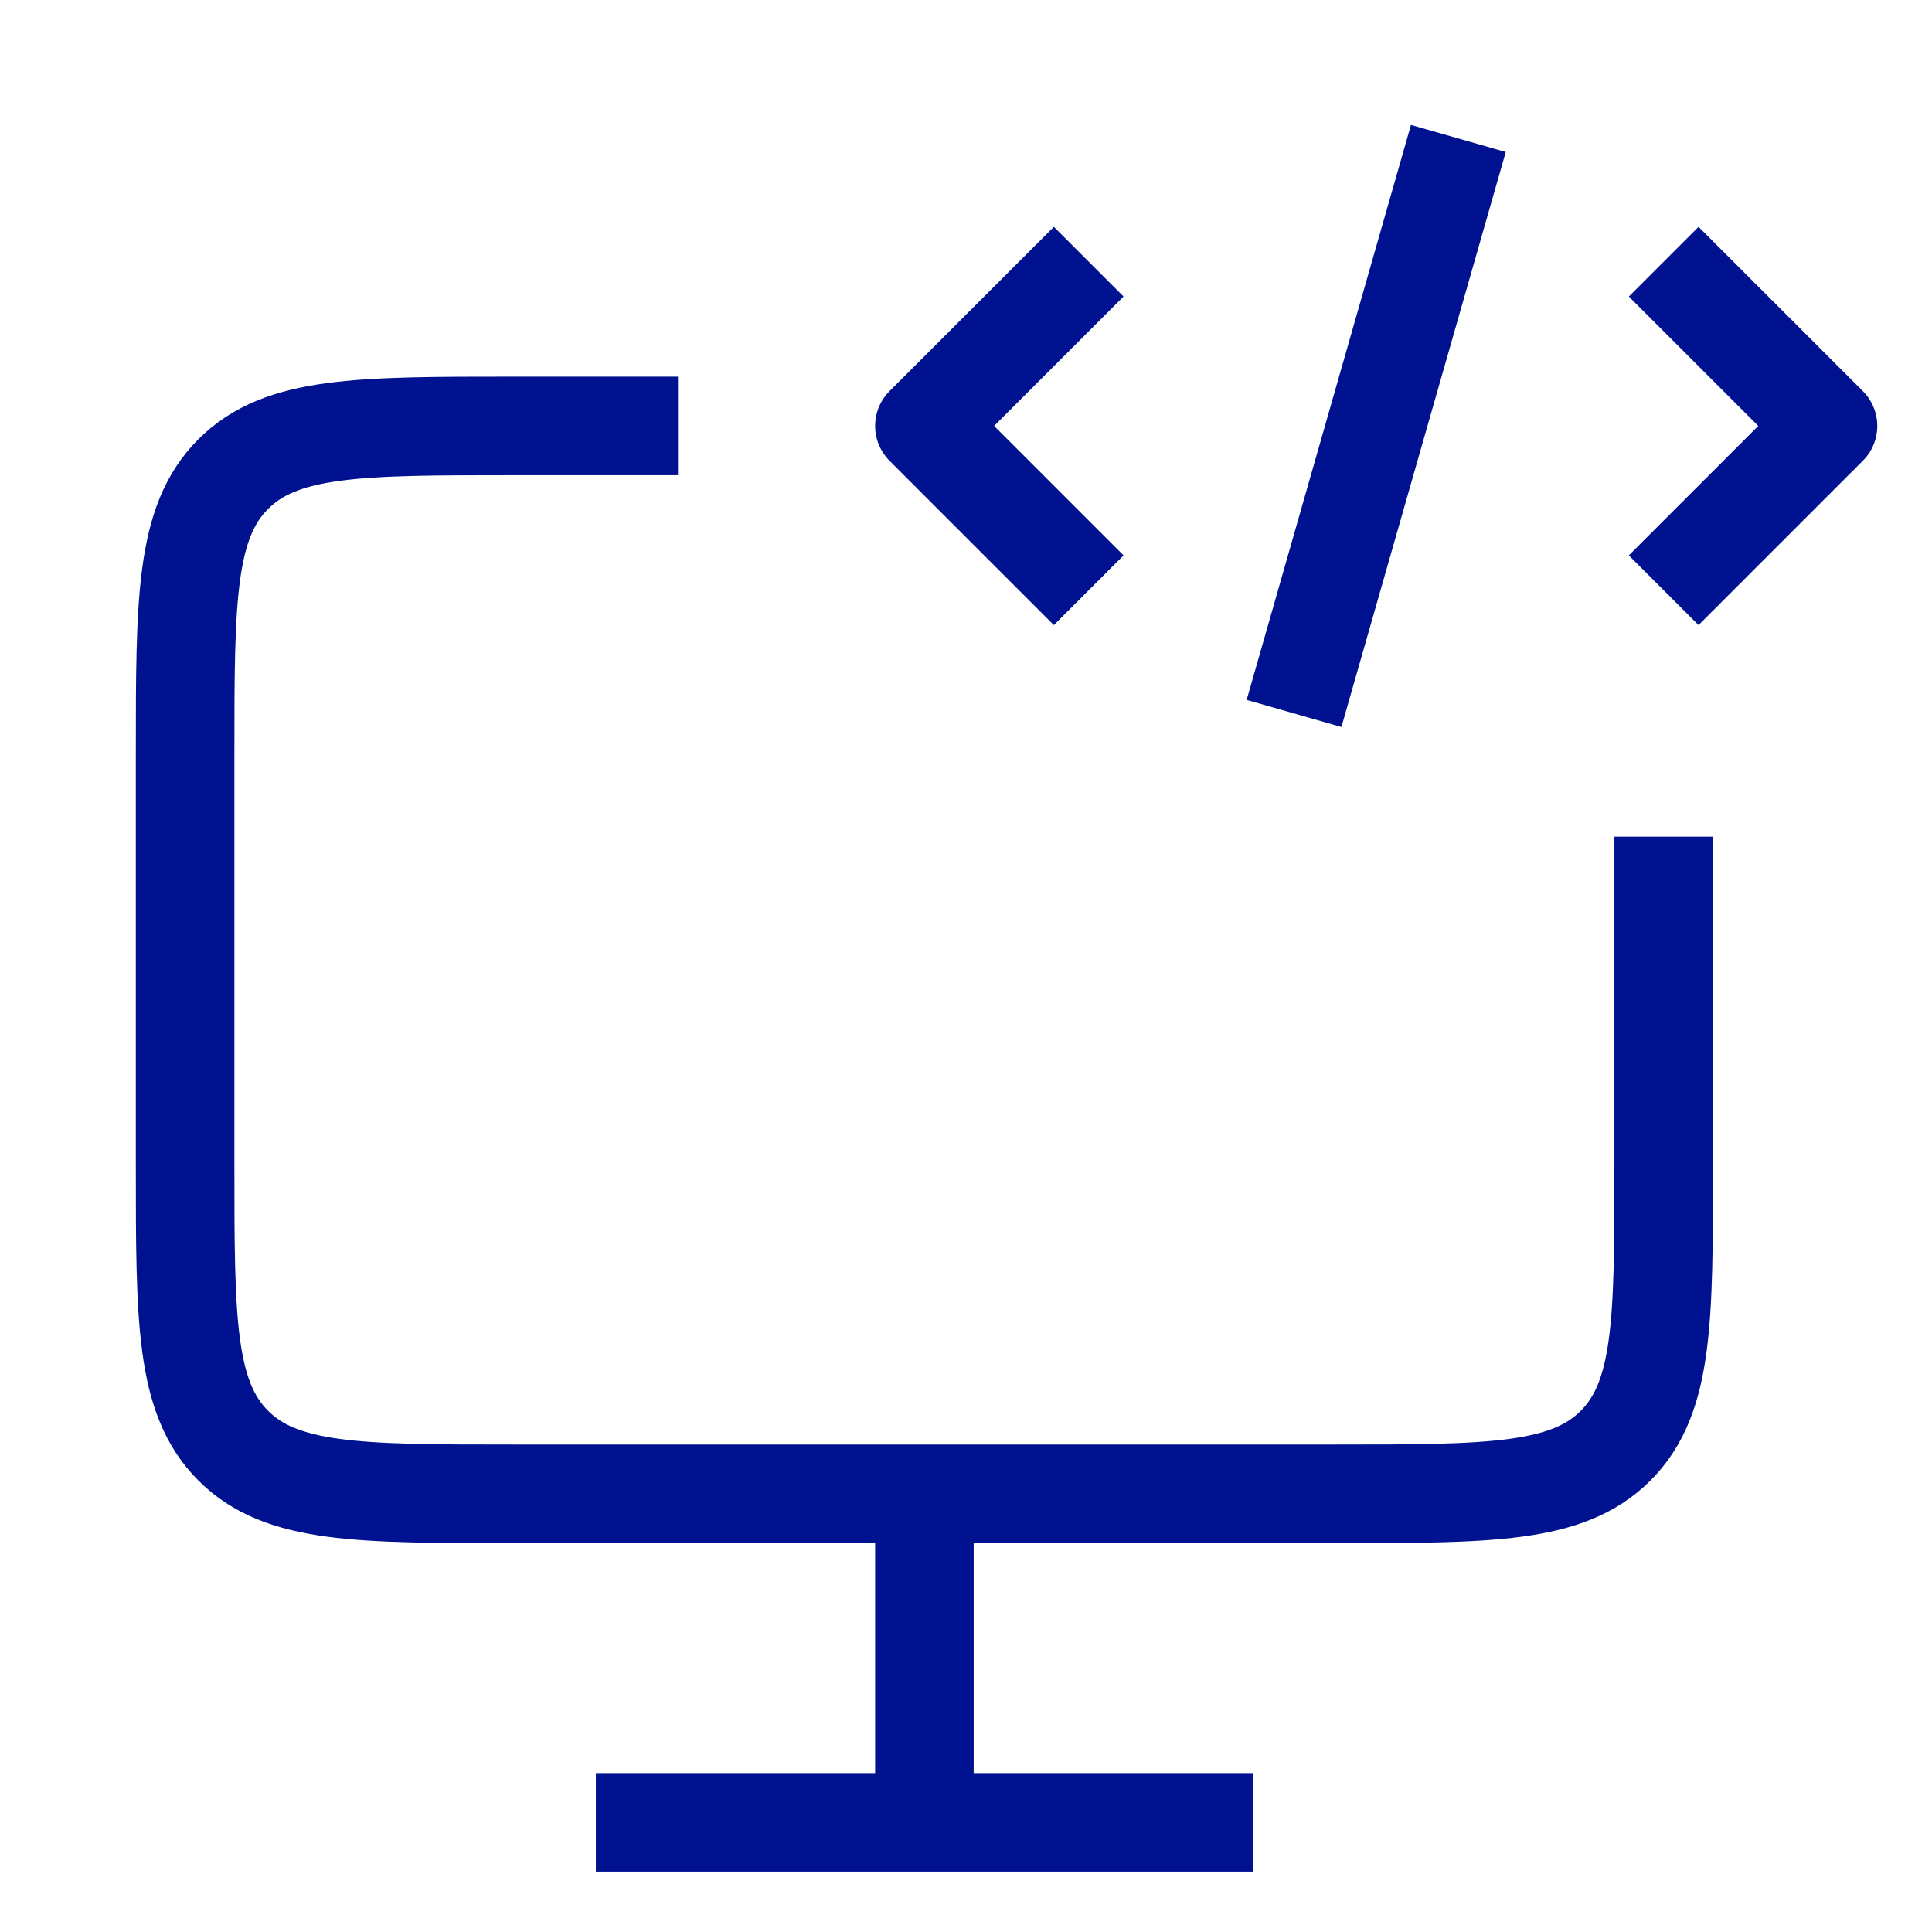 <svg width="49" height="49" viewBox="0 0 49 49" fill="none" xmlns="http://www.w3.org/2000/svg">
<path d="M23.445 37.887V46.22M23.445 46.22H15.112M23.445 46.22H31.779M42.195 21.22V29.553C42.195 33.482 42.195 35.446 40.975 36.666C39.755 37.887 37.79 37.887 33.862 37.887H13.029C9.1 37.887 7.136 37.887 5.916 36.666C4.695 35.446 4.695 33.482 4.695 29.553V19.137C4.695 15.209 4.695 13.244 5.916 12.024C7.136 10.803 9.1 10.803 13.029 10.803H17.195M27.612 6.637L23.445 10.803L27.612 14.97M42.195 6.637L46.362 10.803L42.195 14.97M36.987 3.512L32.82 18.095" stroke="#001290" stroke-width="2.5" stroke-linejoin="round"/>
</svg>
